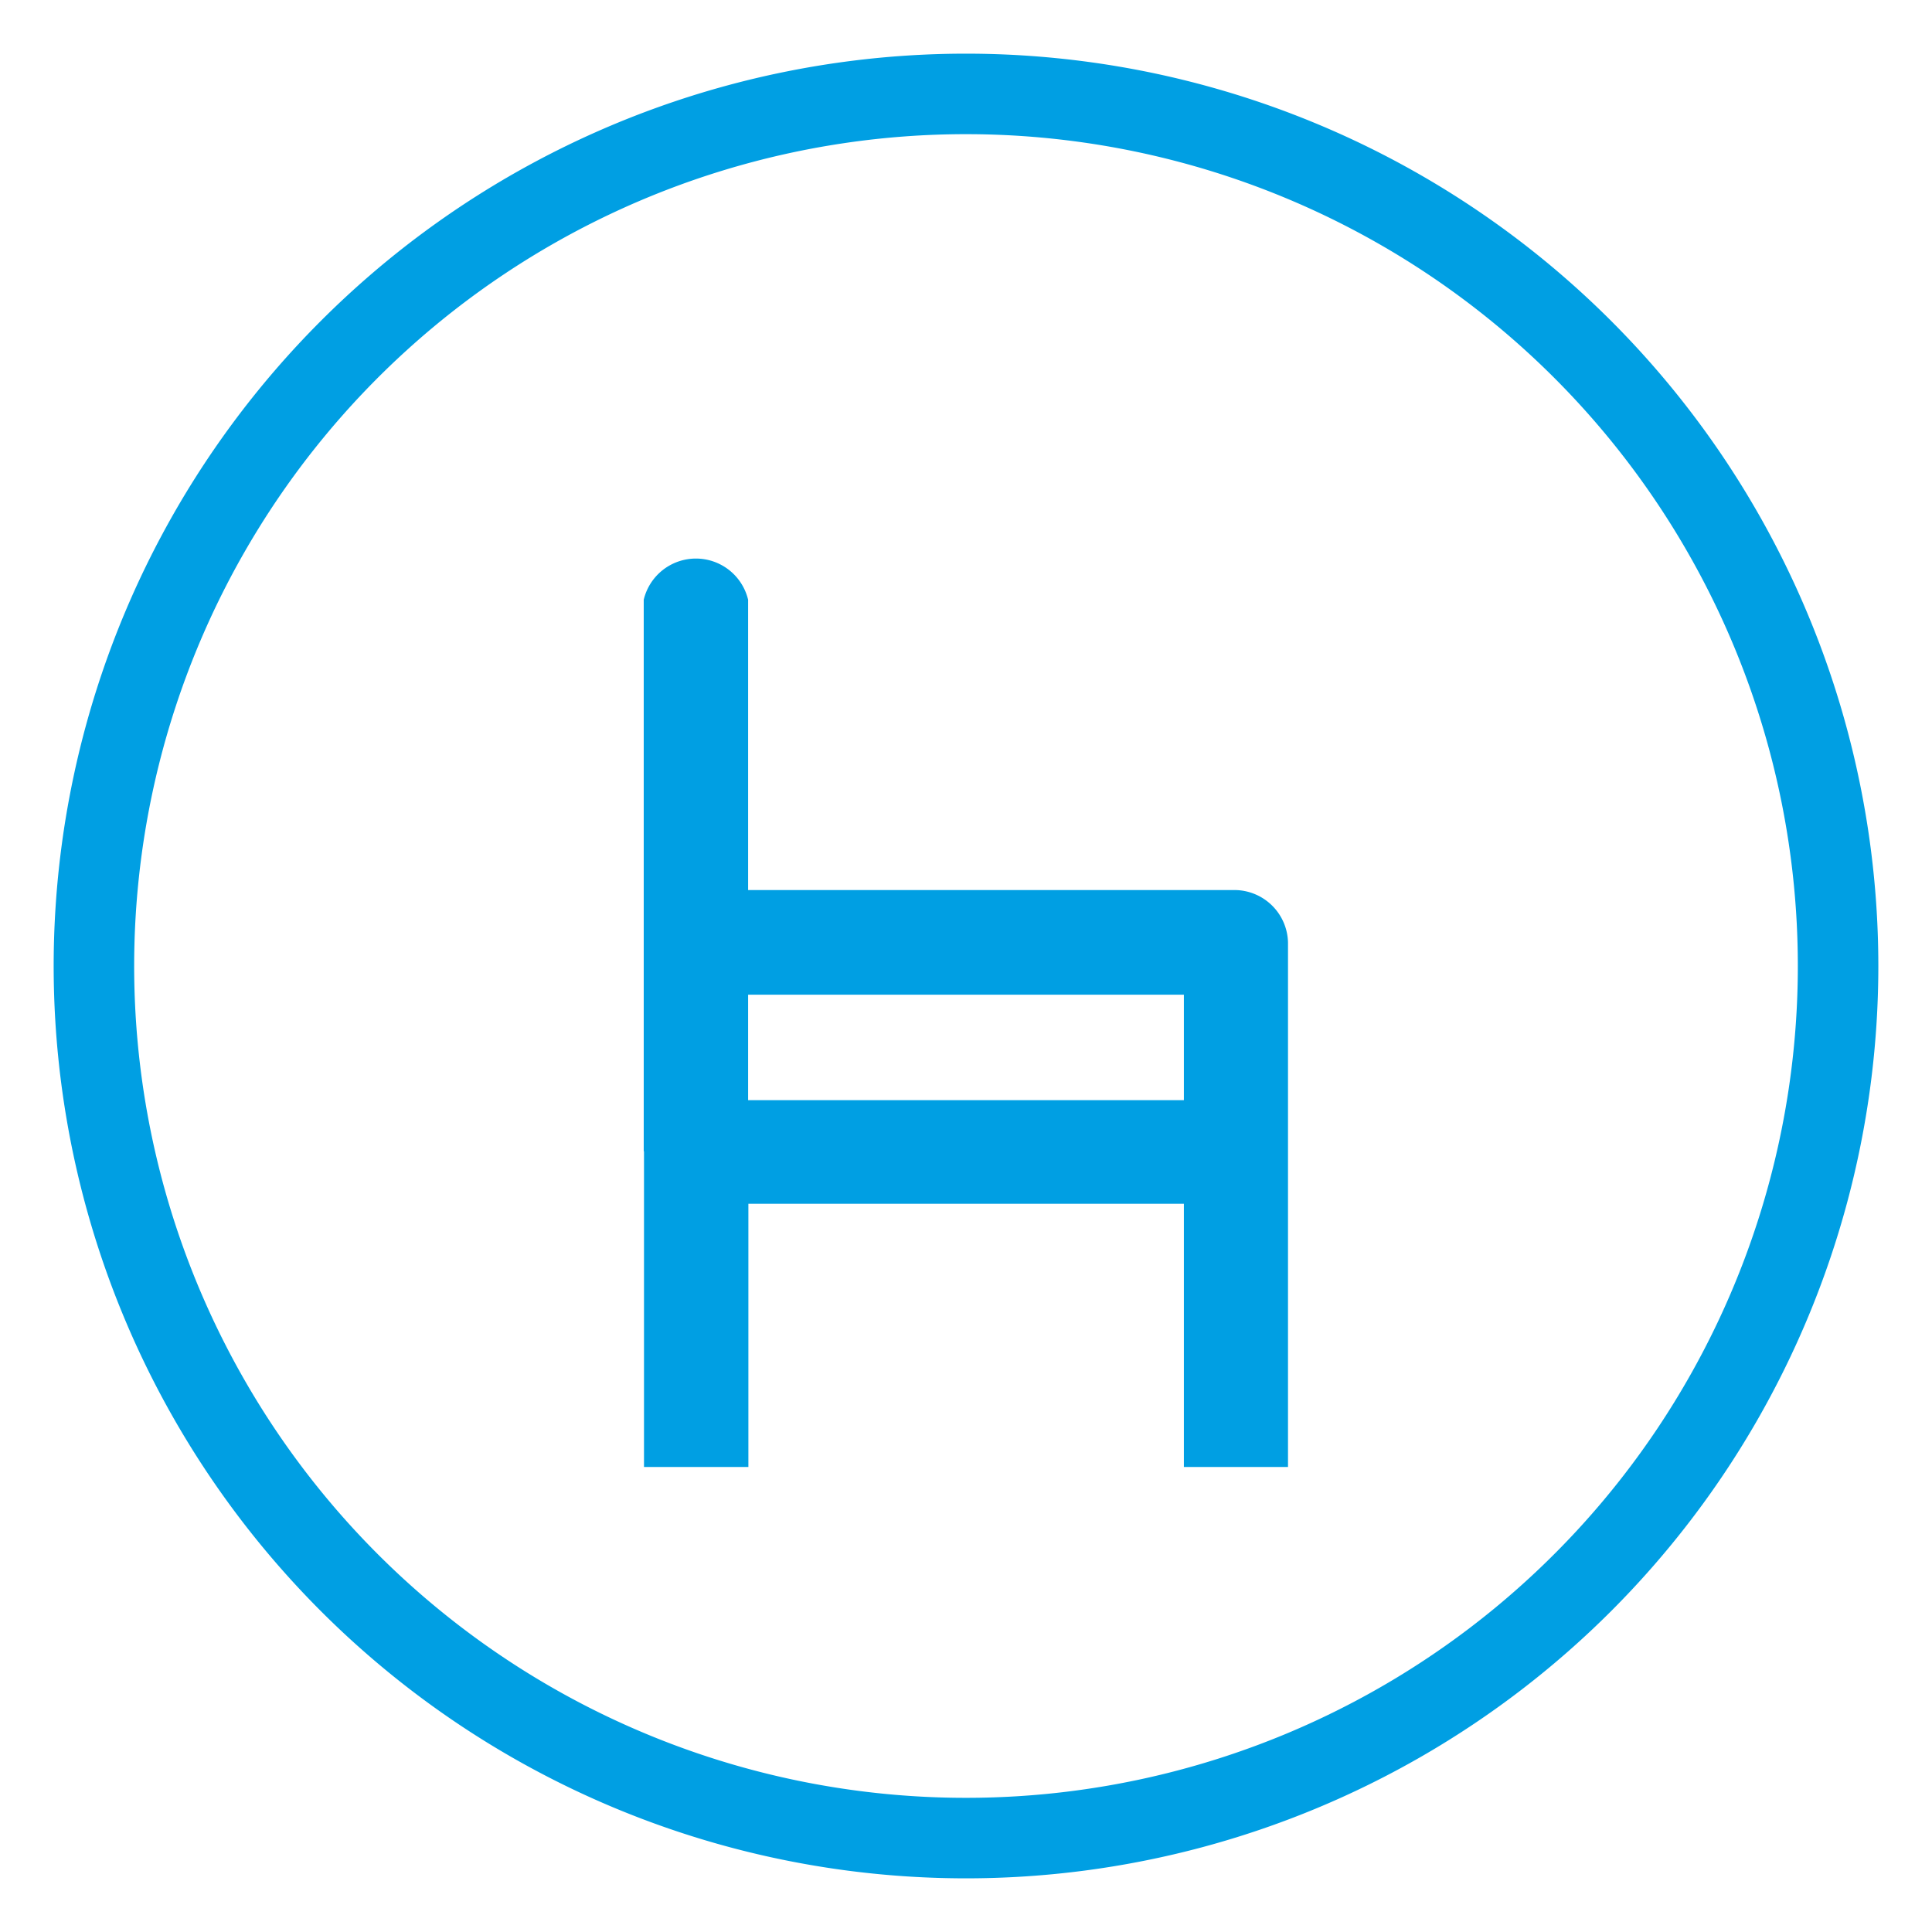 <svg xmlns="http://www.w3.org/2000/svg" viewBox="0 0 72 72"><path d="M36,70A34,34,0,1,1,70,36,34,34,0,0,1,36,70ZM36,5A31,31,0,1,0,67,36,31,31,0,0,0,36,5Z" style="fill:#009fe3"/><path d="M27.88,37.07H44.12V41H27.88ZM24,42.91h0V54.67h3.89V44.86H44.12v9.81H48V35.12a2,2,0,0,0-1.95-1.95H27.88V22.35a2,2,0,0,0-3.89,0h0V35.12h0V42.9h0" style="fill:#009fe3"/></svg>